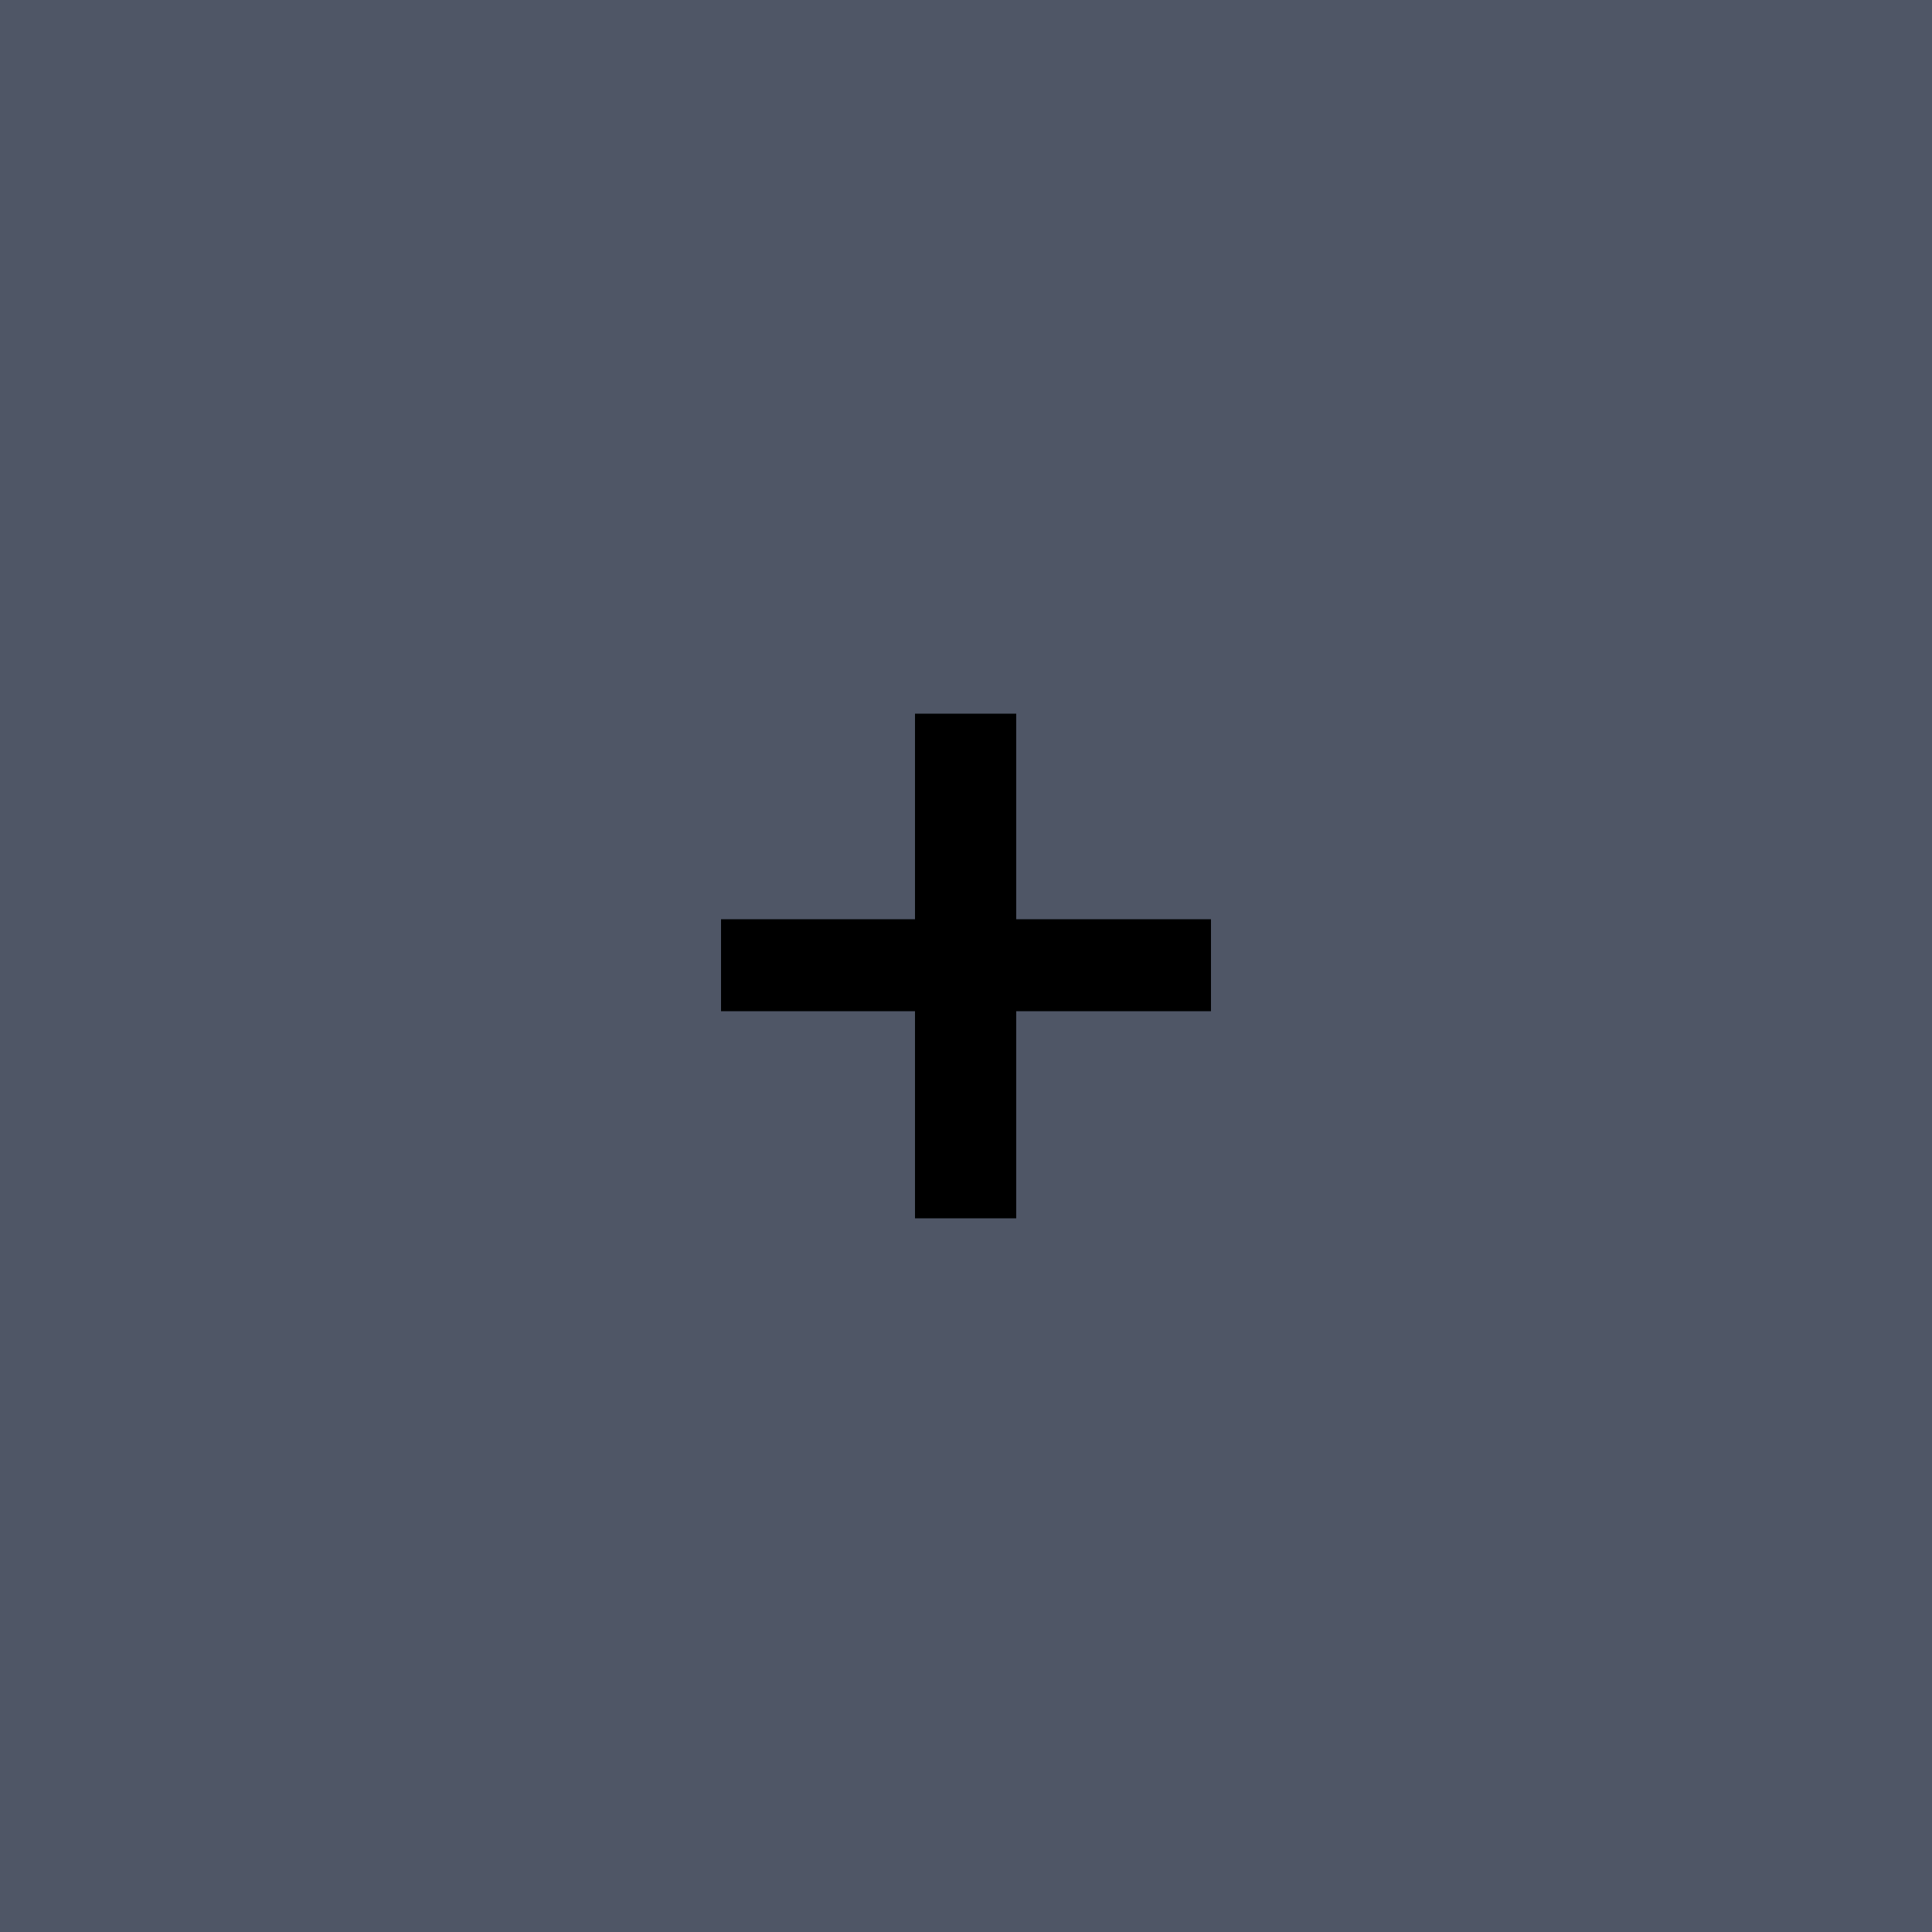 <svg xmlns="http://www.w3.org/2000/svg" width="25" height="25" viewBox="0 0 25 25"><rect width="100%" height="100%" fill="#4f5666"/><path fill="#000000" d="M15.67 11.895v1.19h-2.52v2.68h-1.31v-2.68H9.33v-1.19h2.51v-2.66h1.31v2.66z"/></svg>